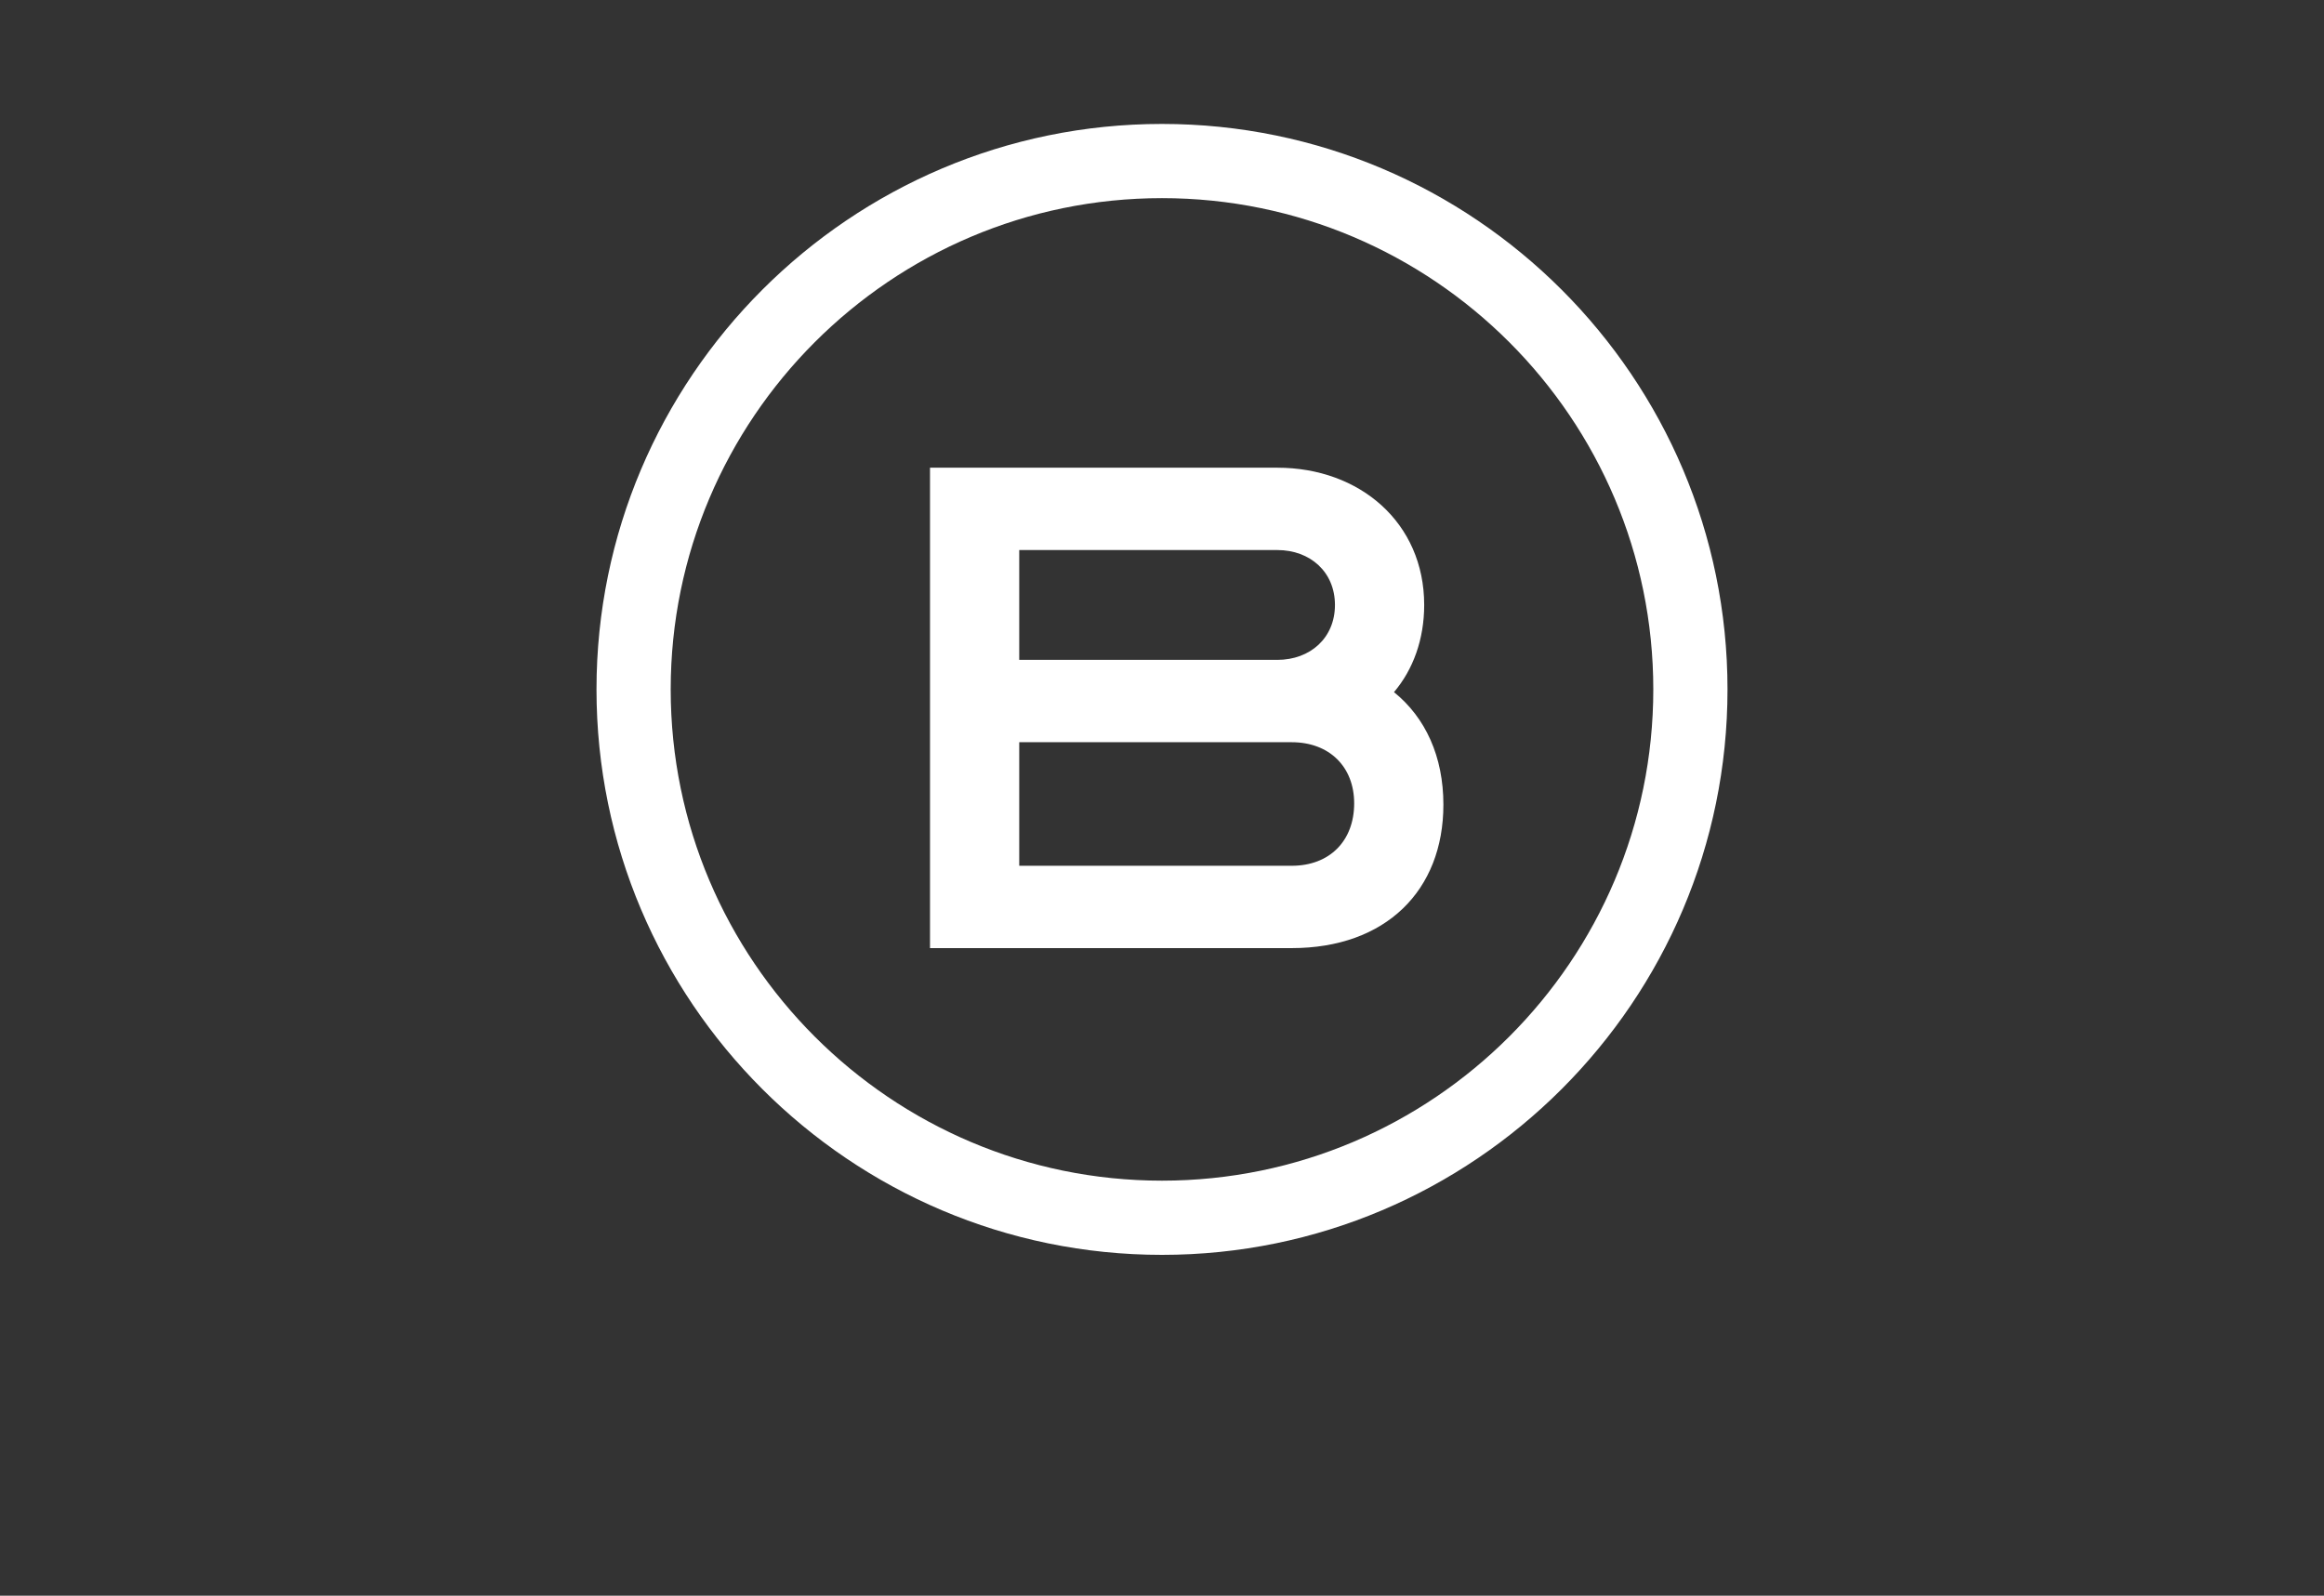 <svg width="300" height="206" viewBox="0 0 300 206" fill="none" xmlns="http://www.w3.org/2000/svg">
<rect x="0" y="0" width="300" height="206" fill="#333333" stroke="none"/>
<path d="M149.998 162C109.747 162 77 129.253 77 89.002C77 48.751 109.747 16 149.998 16C190.249 16 223 48.747 223 89.002C223 129.256 190.249 162 149.998 162ZM149.998 25.579C115.03 25.579 86.579 54.03 86.579 89.002C86.579 123.974 115.03 152.421 149.998 152.421C184.967 152.421 213.421 123.974 213.421 89.002C213.421 54.03 184.985 25.579 149.998 25.579Z" fill="white"/>
<path d="M183.845 78.101C183.845 82.528 182.427 86.426 179.947 89.353C184.02 92.641 186.325 97.678 186.325 103.881C186.325 114.958 178.884 122.399 166.744 122.399H120.053V60.379H164.892C175.516 60.379 183.845 67.466 183.845 78.101ZM164.885 85.188C169.137 85.188 172.326 82.353 172.326 78.101C172.326 73.849 169.137 71.01 164.885 71.01H131.571V85.188H164.885ZM166.744 111.769C171.618 111.769 174.807 108.579 174.807 103.706C174.807 99.008 171.618 95.819 166.744 95.819H131.571V111.769H166.744Z" fill="white"/>
</svg>

